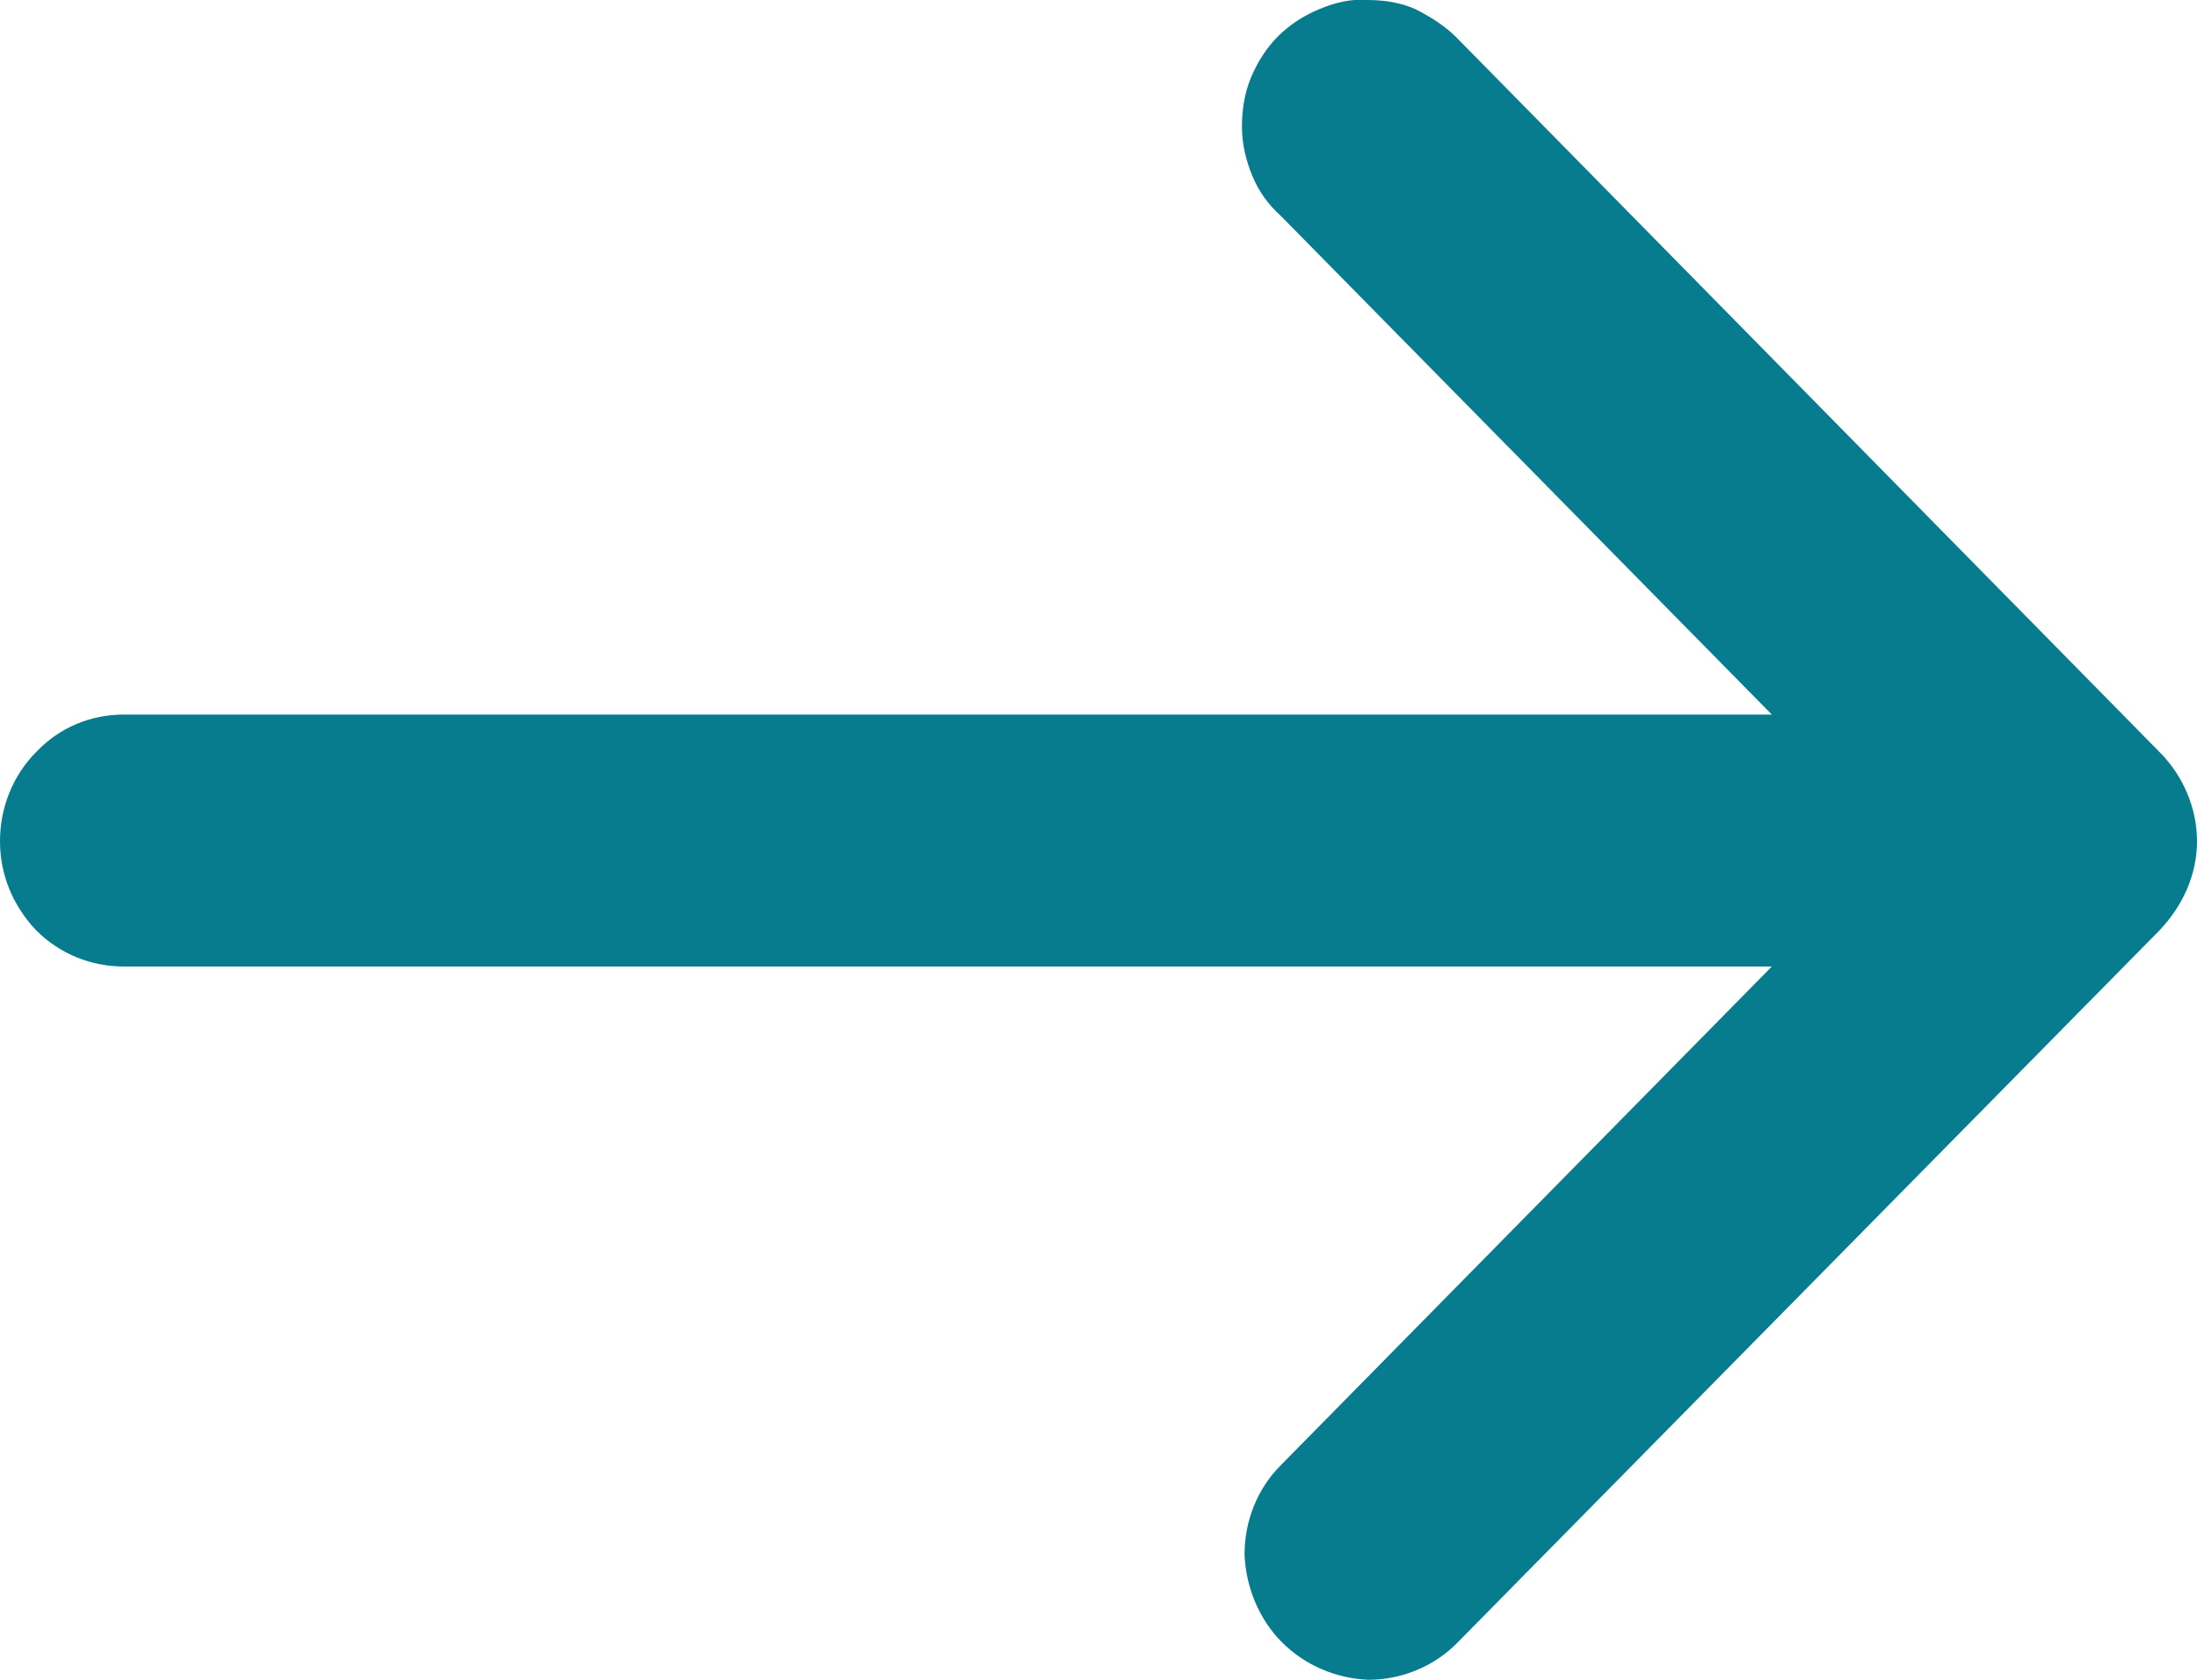 <svg width="17" height="13" viewBox="0 0 17 13" fill="none" xmlns="http://www.w3.org/2000/svg" xmlns:xlink="http://www.w3.org/1999/xlink">
	<desc>
			Created with Pixso.
	</desc>
	<defs/>
	<path id="Vector" d="M16.71 7.2C16.89 7.01 17 6.77 17 6.51C17 6.25 16.89 6 16.71 5.82L11.27 0.29C11.18 0.2 11.07 0.13 10.95 0.07C10.84 0.02 10.71 0 10.58 0C10.45 -0.01 10.33 0.02 10.21 0.07C10.09 0.12 9.98 0.19 9.89 0.28C9.8 0.37 9.73 0.48 9.68 0.6C9.63 0.72 9.61 0.85 9.61 0.98C9.61 1.11 9.64 1.24 9.69 1.36C9.74 1.48 9.81 1.58 9.91 1.67L13.71 5.53L0.96 5.53C0.7 5.53 0.46 5.63 0.28 5.82C0.1 6 0 6.25 0 6.51C0 6.77 0.1 7.01 0.28 7.2C0.46 7.38 0.7 7.48 0.96 7.48L13.71 7.48L9.91 11.34C9.73 11.52 9.63 11.77 9.63 12.03C9.64 12.28 9.74 12.53 9.92 12.71C10.1 12.89 10.34 12.99 10.59 13C10.84 13 11.09 12.9 11.27 12.72L16.71 7.2Z" fill="#077C8F" fill-opacity="1" fill-rule="evenodd"/>
</svg>
